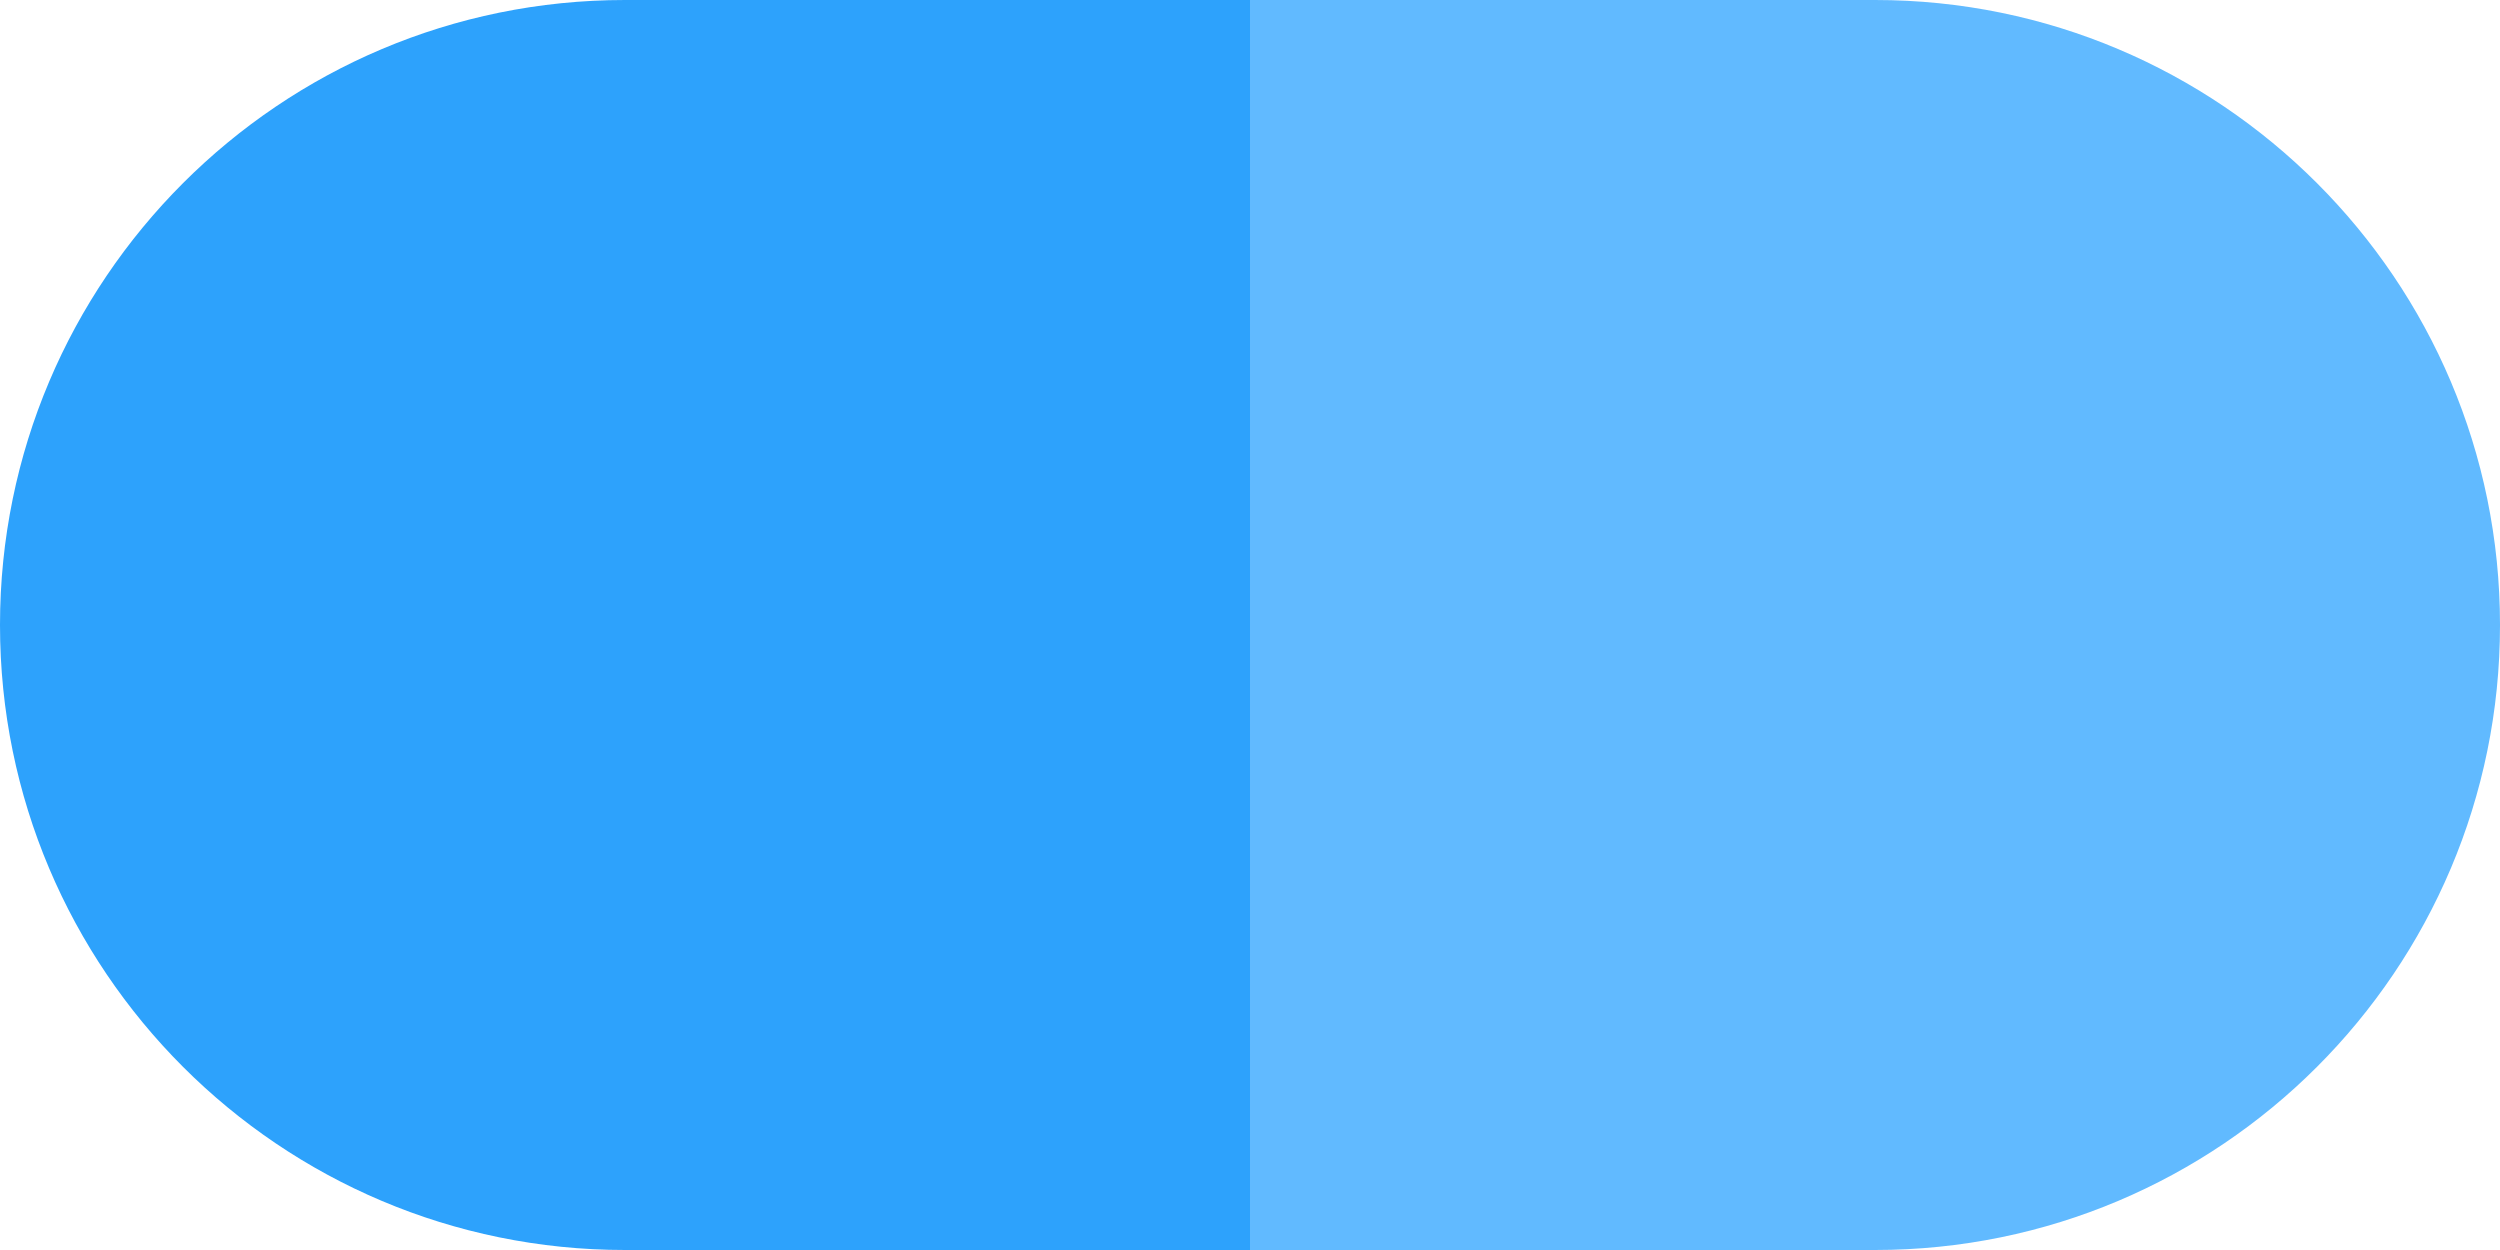 <?xml version="1.0" encoding="UTF-8"?>
<svg xmlns="http://www.w3.org/2000/svg" width="20" height="10" viewBox="0 0 20 10" fill="none">
  <path d="M0 5C0 2.239 2.239 0 5 0H10V10H5C2.239 10 0 7.761 0 5V5Z" fill="#2DA2FC"></path>
  <path d="M20 5C20 7.761 17.761 10 15 10L10 10L10 1.3911e-07L15 -4.07282e-07C17.761 -7.09046e-07 20 2.239 20 5V5Z" fill="#61BAFF"></path>
</svg>
